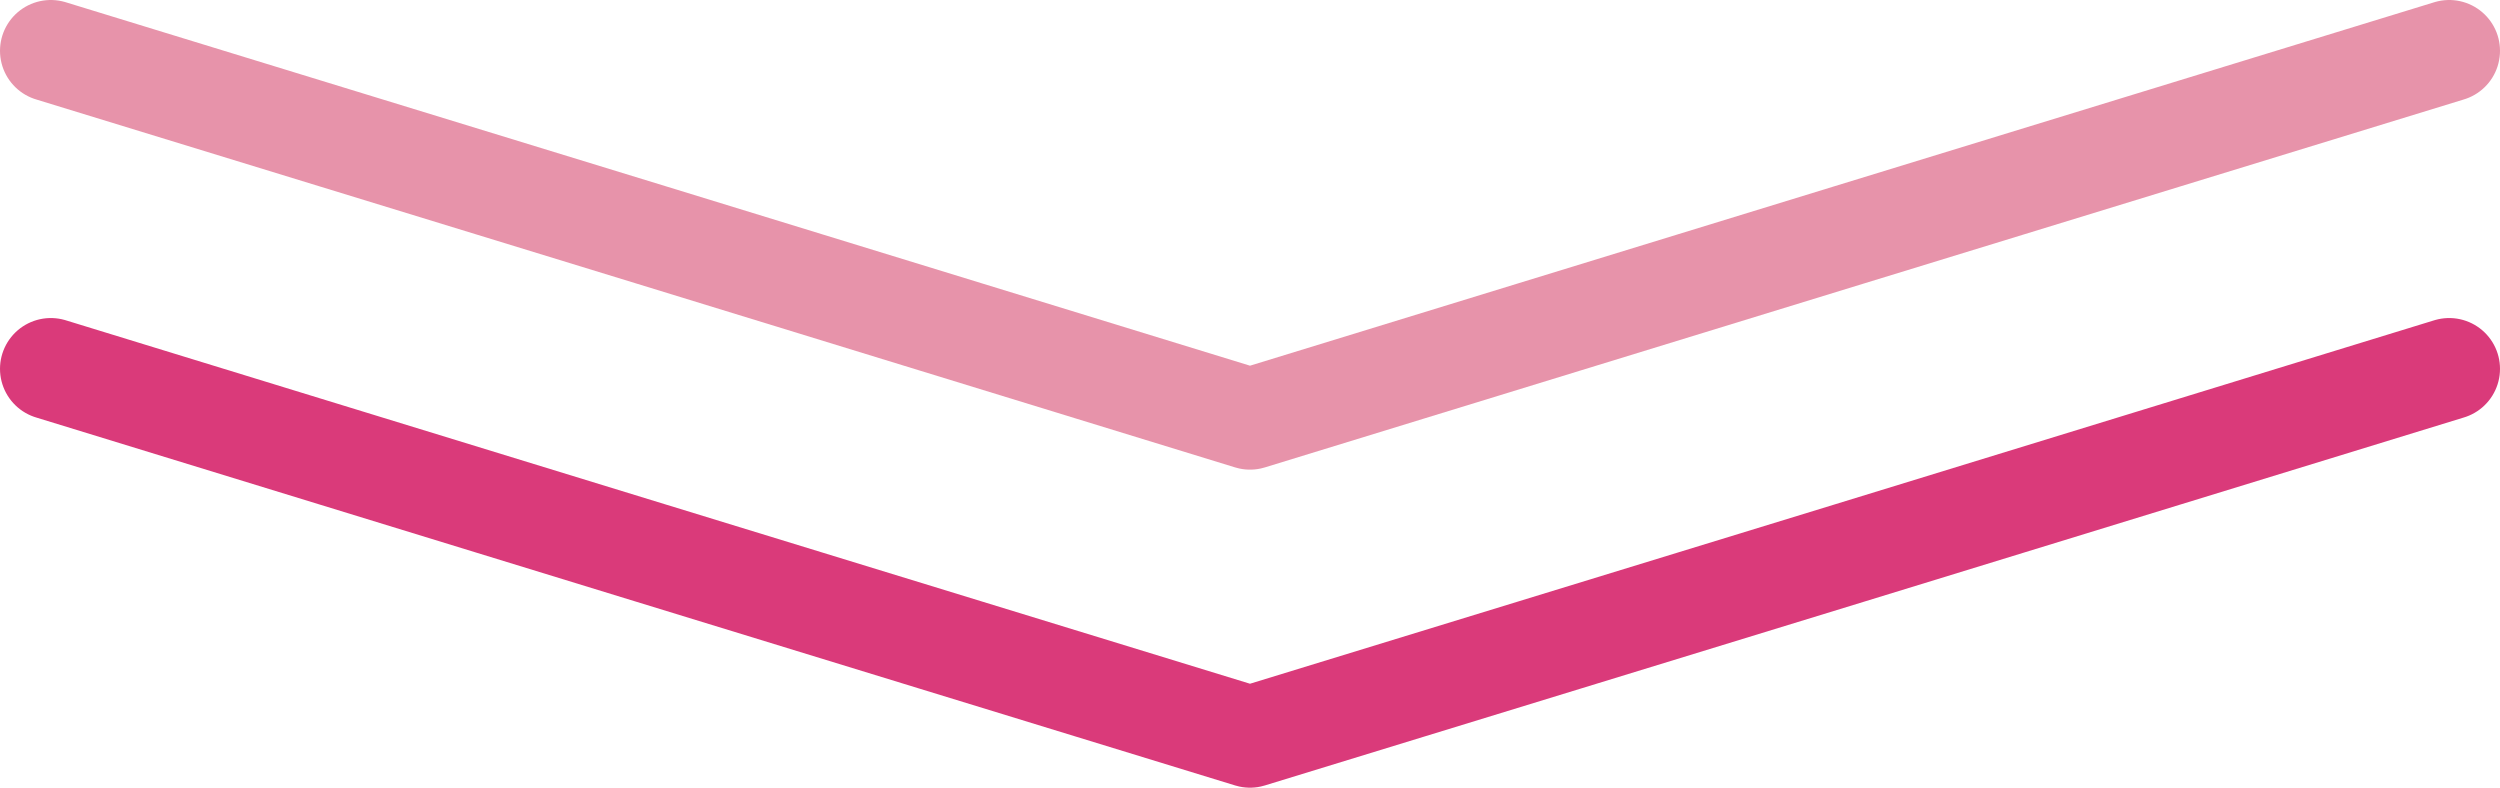 <?xml version="1.0" encoding="UTF-8"?>
<svg id="Layer_2" data-name="Layer 2" xmlns="http://www.w3.org/2000/svg" viewBox="0 0 123.02 38.76">
  <g id="Layer_1-2" data-name="Layer 1">
    <polyline points="120.52 18.15 91.02 27.21 61.51 36.26 32.01 27.21 2.5 18.15" style="fill: none; stroke: #da3a7a; stroke-linecap: round; stroke-linejoin: round; stroke-width: 5px;"/>
    <polyline points="120.52 2.5 91.02 11.55 61.51 20.61 32.01 11.55 2.5 2.5" style="fill: none; stroke: #e793aa; stroke-linecap: round; stroke-linejoin: round; stroke-width: 5px;"/>
  </g>
</svg>